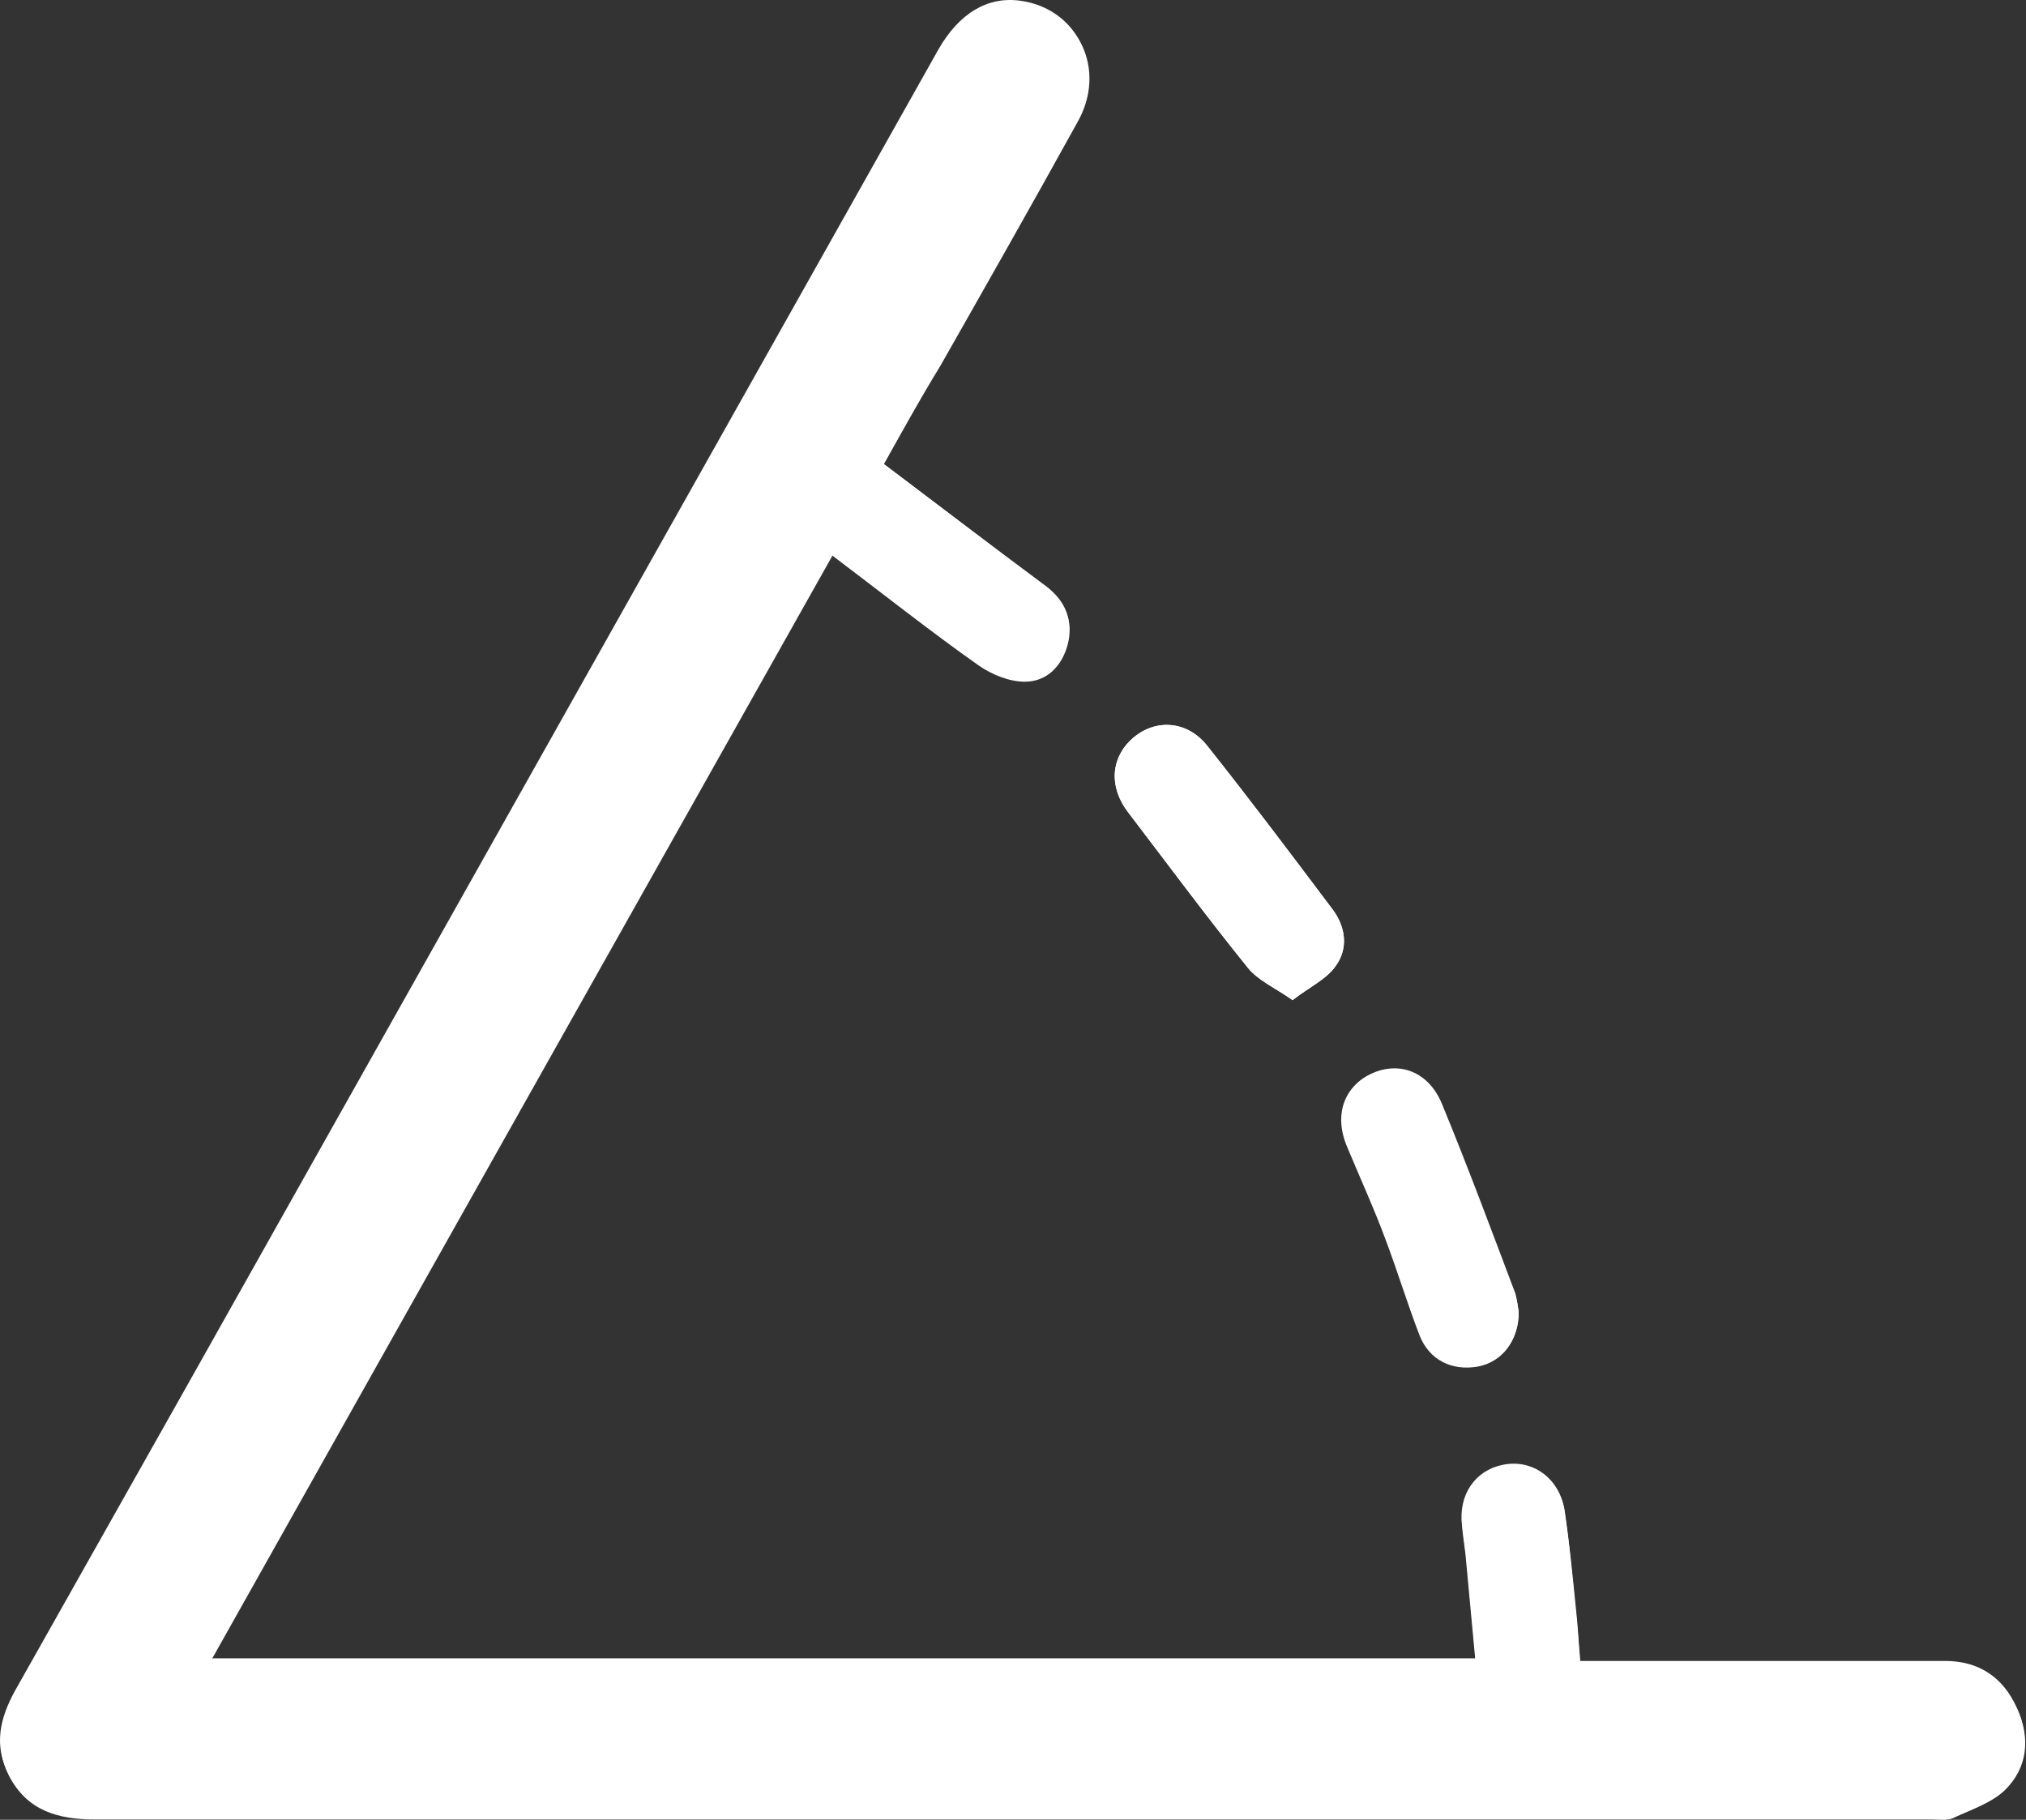 <svg width="59" height="53" viewBox="0 0 59 53" fill="none" xmlns="http://www.w3.org/2000/svg">
<rect x="0" y="0" width="59" height="53" fill="#333333" stroke="none"/>
<g id="Group">
<path id="Vector" d="M25.738 13.514C26.268 12.568 26.817 11.584 27.365 10.6C28.69 8.234 30.034 5.888 31.358 3.503C32.21 1.97 31.377 0.248 29.712 0.021C28.766 -0.111 27.933 0.381 27.328 1.44C21.669 11.508 15.992 21.595 10.334 31.663C7.041 37.529 3.748 43.377 0.436 49.243C0.001 50.038 -0.188 50.814 0.247 51.666C0.777 52.688 1.666 52.934 2.745 52.934C20.572 52.934 38.398 52.934 56.225 52.934C56.433 52.934 56.679 52.99 56.85 52.896C57.38 52.669 57.966 52.48 58.364 52.082C59.026 51.439 59.12 50.568 58.723 49.717C58.326 48.846 57.626 48.373 56.641 48.373C53.386 48.373 50.131 48.373 46.858 48.373C46.593 48.373 46.309 48.373 46.006 48.373C45.968 47.767 45.93 47.275 45.873 46.783C45.779 45.837 45.703 44.91 45.552 43.964C45.419 43.093 44.7 42.544 43.905 42.639C43.073 42.733 42.524 43.396 42.562 44.266C42.581 44.588 42.637 44.929 42.675 45.25C42.77 46.253 42.864 47.256 42.959 48.297C30.658 48.297 18.452 48.297 6.132 48.297C12.169 37.548 18.168 26.894 24.224 16.126C25.7 17.242 27.063 18.321 28.482 19.324C28.86 19.589 29.371 19.797 29.826 19.797C30.469 19.797 30.904 19.343 31.075 18.718C31.264 18.056 31.018 17.507 30.488 17.091C28.936 15.937 27.365 14.744 25.738 13.514ZM44.227 38.211C44.208 38.097 44.189 37.889 44.114 37.7C43.413 35.845 42.713 34.009 41.975 32.174C41.596 31.265 40.764 30.925 39.969 31.265C39.136 31.625 38.834 32.476 39.231 33.404C39.609 34.312 40.026 35.221 40.367 36.148C40.707 37.056 40.991 37.983 41.332 38.873C41.615 39.611 42.278 39.933 43.035 39.8C43.735 39.668 44.227 39.043 44.227 38.211ZM37.641 29.127C38.133 28.748 38.625 28.521 38.89 28.143C39.269 27.632 39.193 27.007 38.815 26.496C37.622 24.907 36.411 23.298 35.162 21.727C34.557 20.97 33.629 20.933 32.986 21.5C32.343 22.068 32.286 22.92 32.853 23.658C34.008 25.172 35.143 26.704 36.336 28.181C36.638 28.559 37.13 28.767 37.641 29.127Z" fill="white"/>
<path id="Vector_2" d="M25.738 13.514C27.365 14.744 28.936 15.936 30.506 17.148C31.036 17.564 31.264 18.113 31.093 18.775C30.923 19.4 30.488 19.854 29.844 19.854C29.39 19.854 28.879 19.646 28.5 19.381C27.081 18.378 25.719 17.299 24.242 16.182C18.187 26.95 12.188 37.605 6.151 48.354C18.452 48.354 30.677 48.354 42.978 48.354C42.883 47.313 42.788 46.31 42.694 45.307C42.656 44.985 42.599 44.645 42.58 44.323C42.542 43.452 43.091 42.79 43.924 42.696C44.719 42.601 45.438 43.15 45.57 44.02C45.703 44.947 45.797 45.894 45.892 46.84C45.949 47.332 45.968 47.824 46.025 48.429C46.327 48.429 46.611 48.429 46.876 48.429C50.131 48.429 53.386 48.429 56.66 48.429C57.644 48.429 58.325 48.903 58.742 49.773C59.139 50.625 59.044 51.495 58.382 52.139C57.985 52.517 57.398 52.706 56.868 52.953C56.698 53.028 56.452 52.99 56.244 52.99C38.417 52.99 20.59 52.99 2.763 52.99C1.704 52.99 0.795 52.744 0.265 51.722C-0.17 50.871 0.019 50.095 0.455 49.3C3.766 43.452 7.059 37.586 10.352 31.719C16.01 21.652 21.688 11.565 27.346 1.497C27.952 0.437 28.784 -0.055 29.731 0.078C31.415 0.305 32.248 2.027 31.377 3.56C30.071 5.925 28.728 8.291 27.384 10.656C26.816 11.584 26.267 12.568 25.738 13.514Z" fill="white"/>
<path id="Vector_3" d="M44.227 38.211C44.227 39.044 43.735 39.668 43.054 39.782C42.297 39.914 41.635 39.592 41.351 38.854C41.01 37.946 40.726 37.038 40.386 36.129C40.026 35.202 39.629 34.312 39.25 33.385C38.872 32.458 39.156 31.606 39.988 31.247C40.783 30.906 41.616 31.228 41.994 32.155C42.751 33.991 43.432 35.826 44.133 37.681C44.189 37.889 44.208 38.116 44.227 38.211Z" fill="white"/>
<path id="Vector_4" d="M37.641 29.127C37.13 28.767 36.638 28.559 36.335 28.181C35.143 26.705 34.008 25.172 32.853 23.658C32.286 22.92 32.342 22.068 32.986 21.5C33.648 20.933 34.575 20.971 35.162 21.728C36.411 23.298 37.603 24.888 38.815 26.497C39.193 27.008 39.269 27.632 38.89 28.143C38.625 28.521 38.133 28.748 37.641 29.127Z" fill="white"/>
</g>
</svg>
